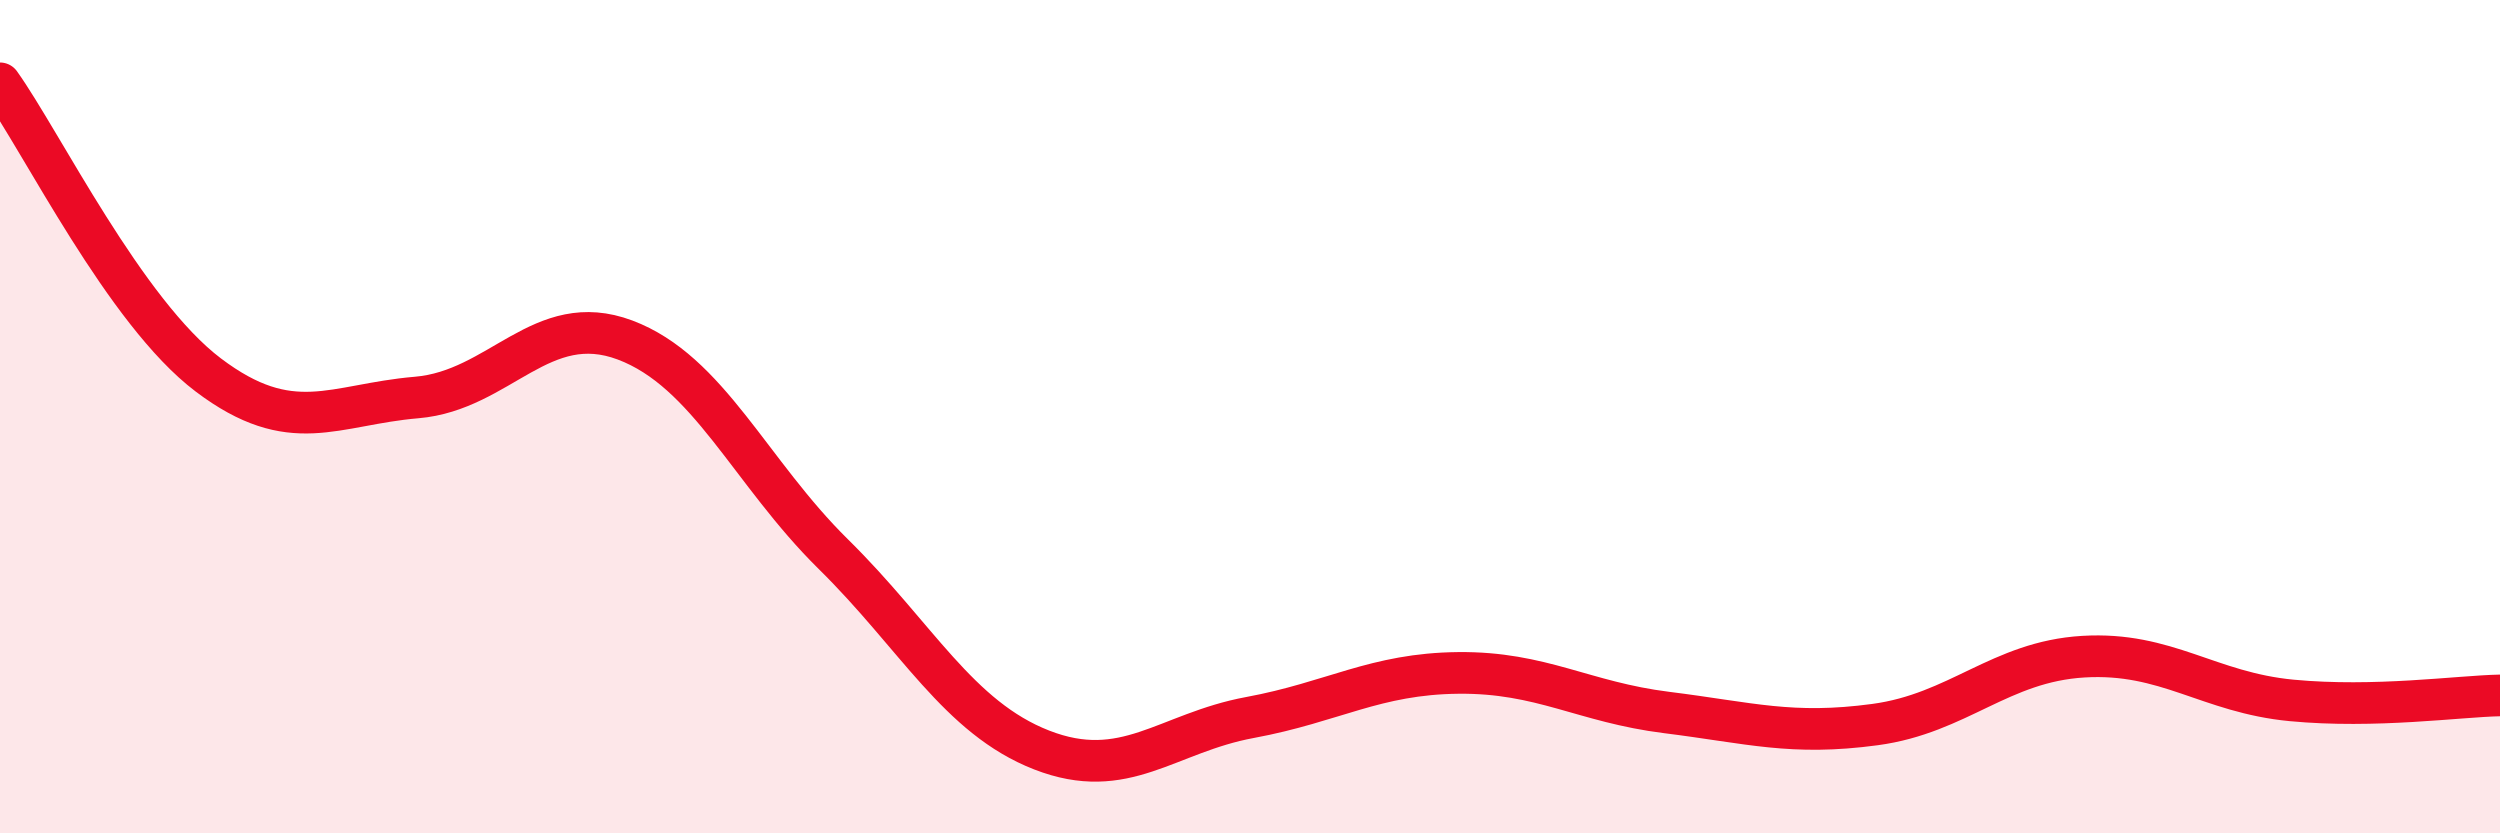 
    <svg width="60" height="20" viewBox="0 0 60 20" xmlns="http://www.w3.org/2000/svg">
      <path
        d="M 0,2 C 1,3.4 3,7.49 5,9 C 7,10.51 8,9.71 10,9.54 C 12,9.37 13,7.41 15,8.16 C 17,8.91 18,11.33 20,13.3 C 22,15.27 23,17.22 25,18 C 27,18.78 28,17.59 30,17.22 C 32,16.85 33,16.17 35,16.15 C 37,16.13 38,16.85 40,17.1 C 42,17.35 43,17.66 45,17.39 C 47,17.12 48,15.88 50,15.76 C 52,15.64 53,16.62 55,16.81 C 57,17 59,16.71 60,16.69L60 20L0 20Z"
        fill="#EB0A25"
        opacity="0.1"
        stroke-linecap="round"
        stroke-linejoin="round"
      />
      <path
        d="M 0,2 C 1,3.4 3,7.49 5,9 C 7,10.51 8,9.71 10,9.54 C 12,9.37 13,7.41 15,8.16 C 17,8.91 18,11.33 20,13.3 C 22,15.27 23,17.22 25,18 C 27,18.78 28,17.59 30,17.22 C 32,16.85 33,16.17 35,16.15 C 37,16.13 38,16.85 40,17.1 C 42,17.35 43,17.66 45,17.39 C 47,17.12 48,15.88 50,15.76 C 52,15.64 53,16.62 55,16.81 C 57,17 59,16.71 60,16.69"
        stroke="#EB0A25"
        stroke-width="1"
        fill="none"
        stroke-linecap="round"
        stroke-linejoin="round"
      />
    </svg>
  